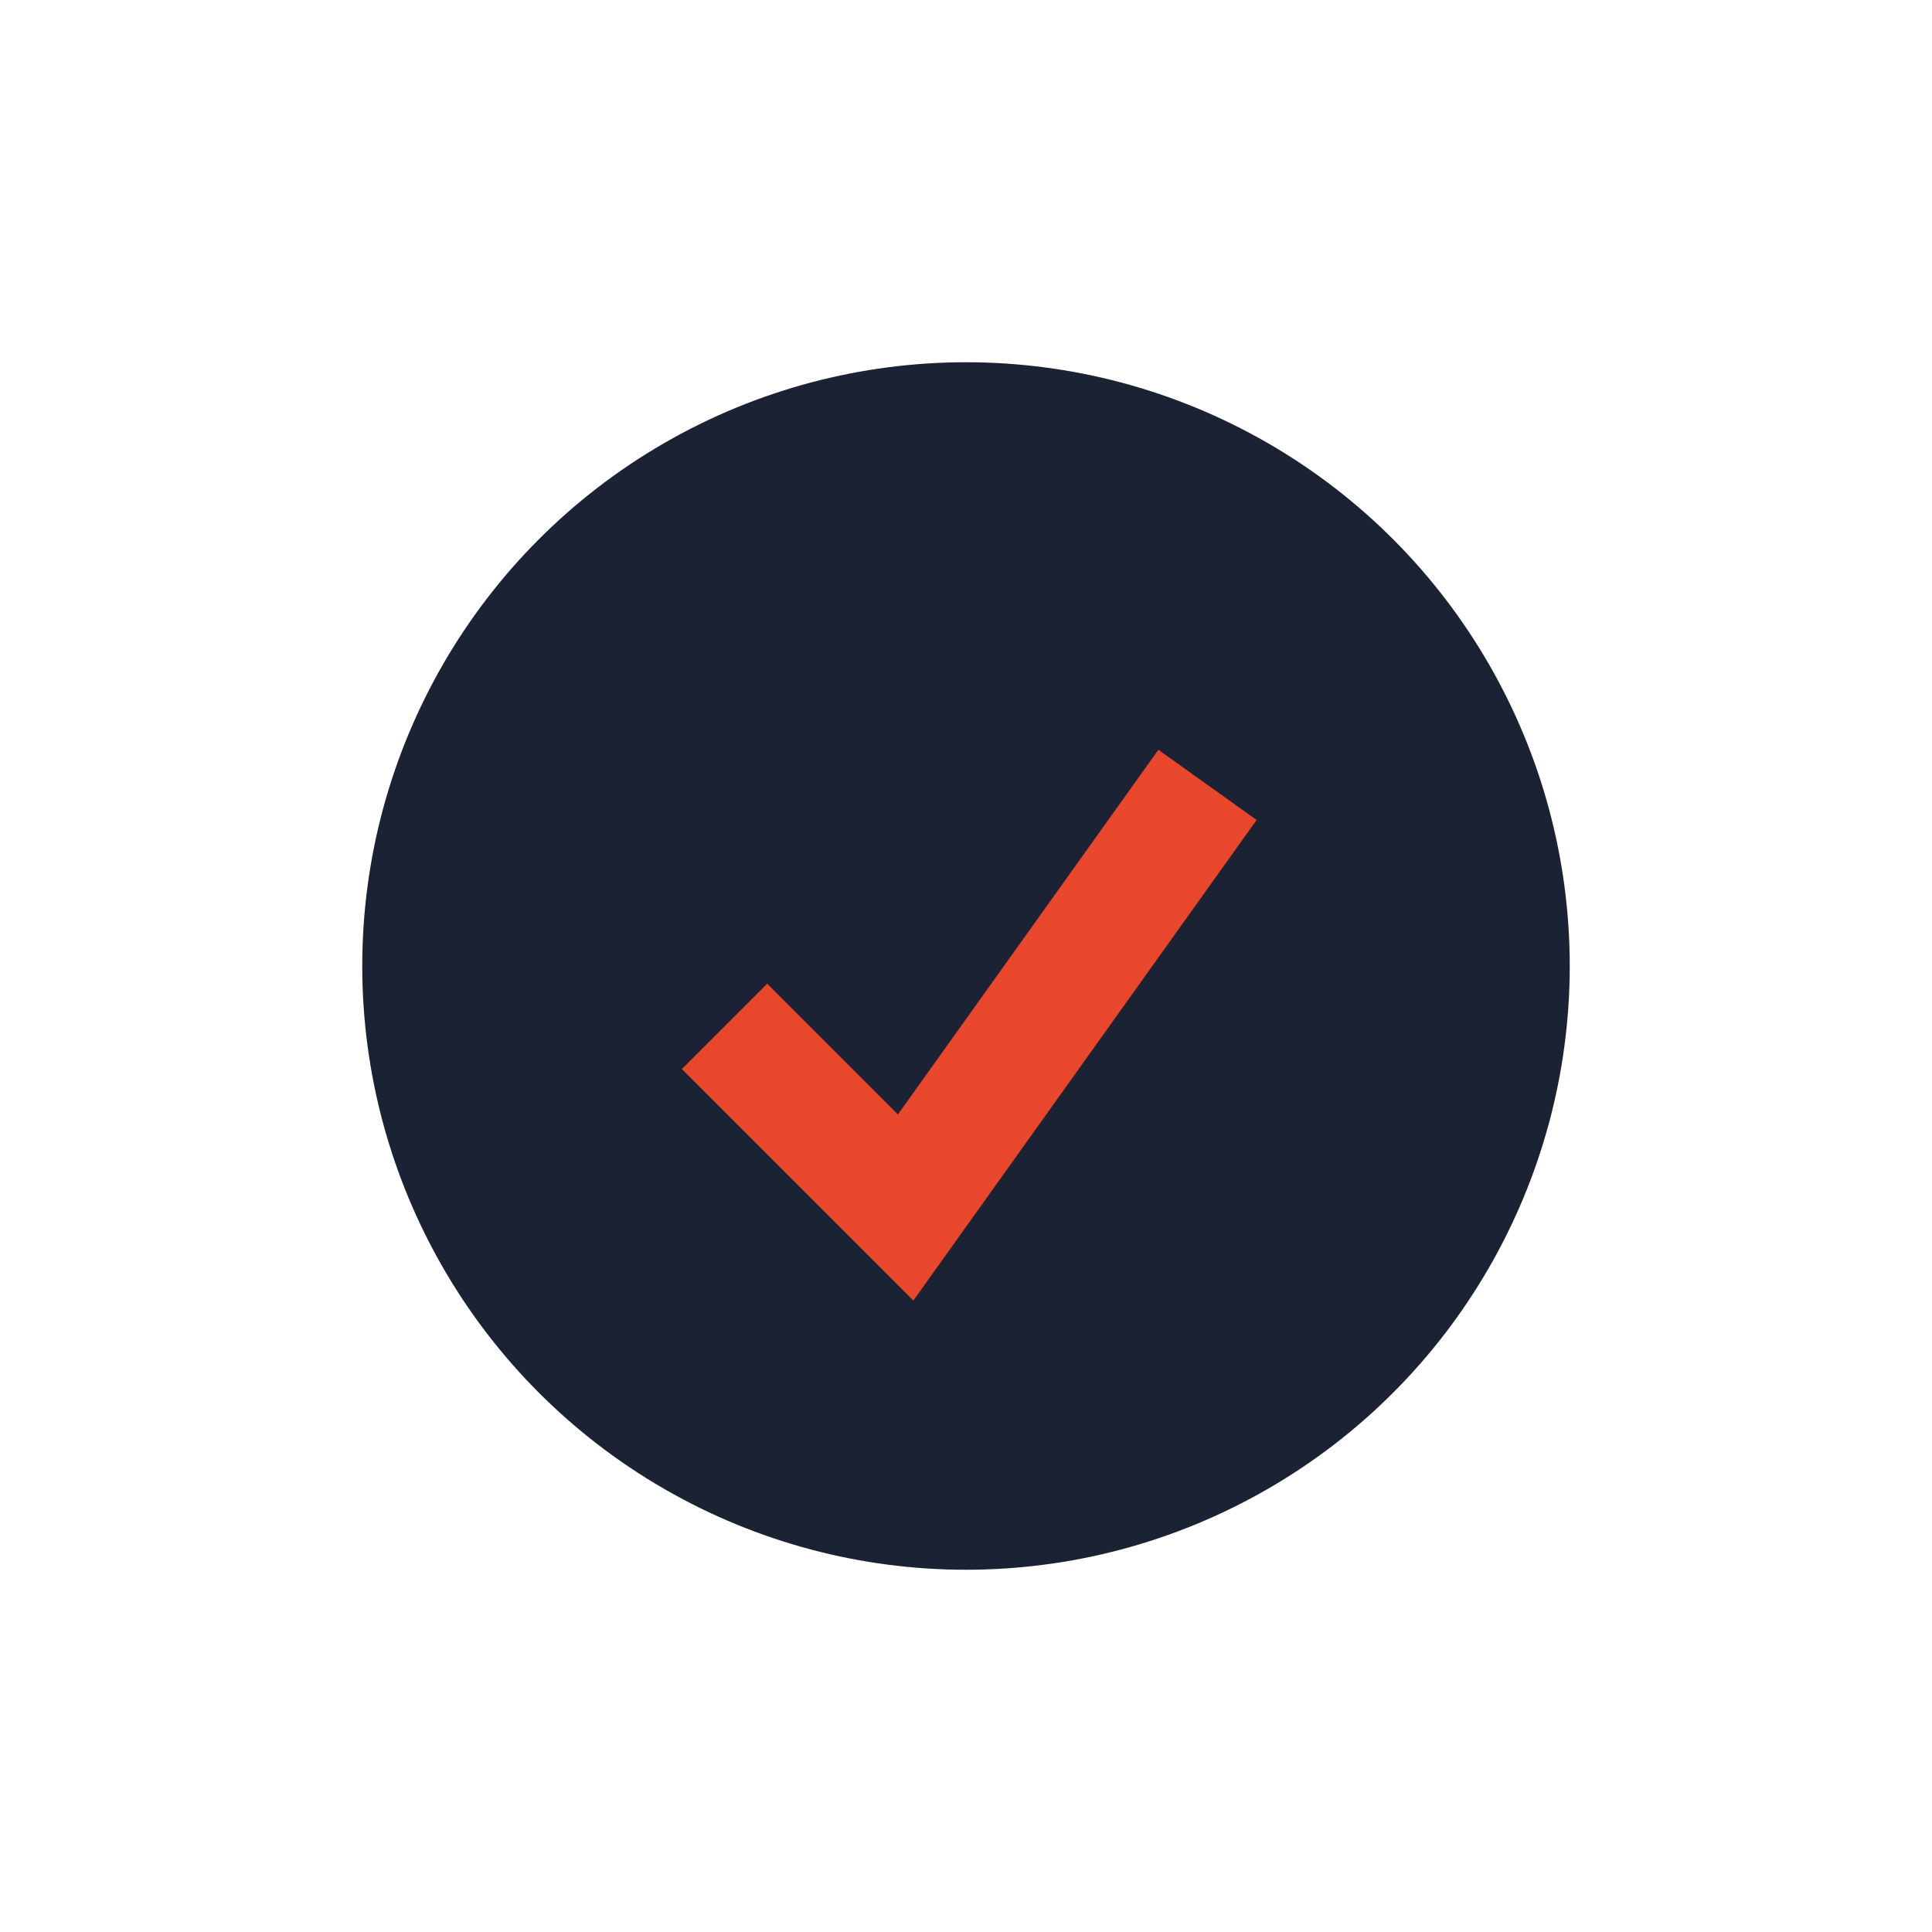 <?xml version="1.0" encoding="UTF-8"?>
<svg xmlns="http://www.w3.org/2000/svg" width="32" height="32" viewBox="0 0 32 32"><circle cx="16" cy="16" r="10" fill="#1A2233"/><path d="M12 17l3 3 5-7" fill="none" stroke="#E8472B" stroke-width="2"/></svg>